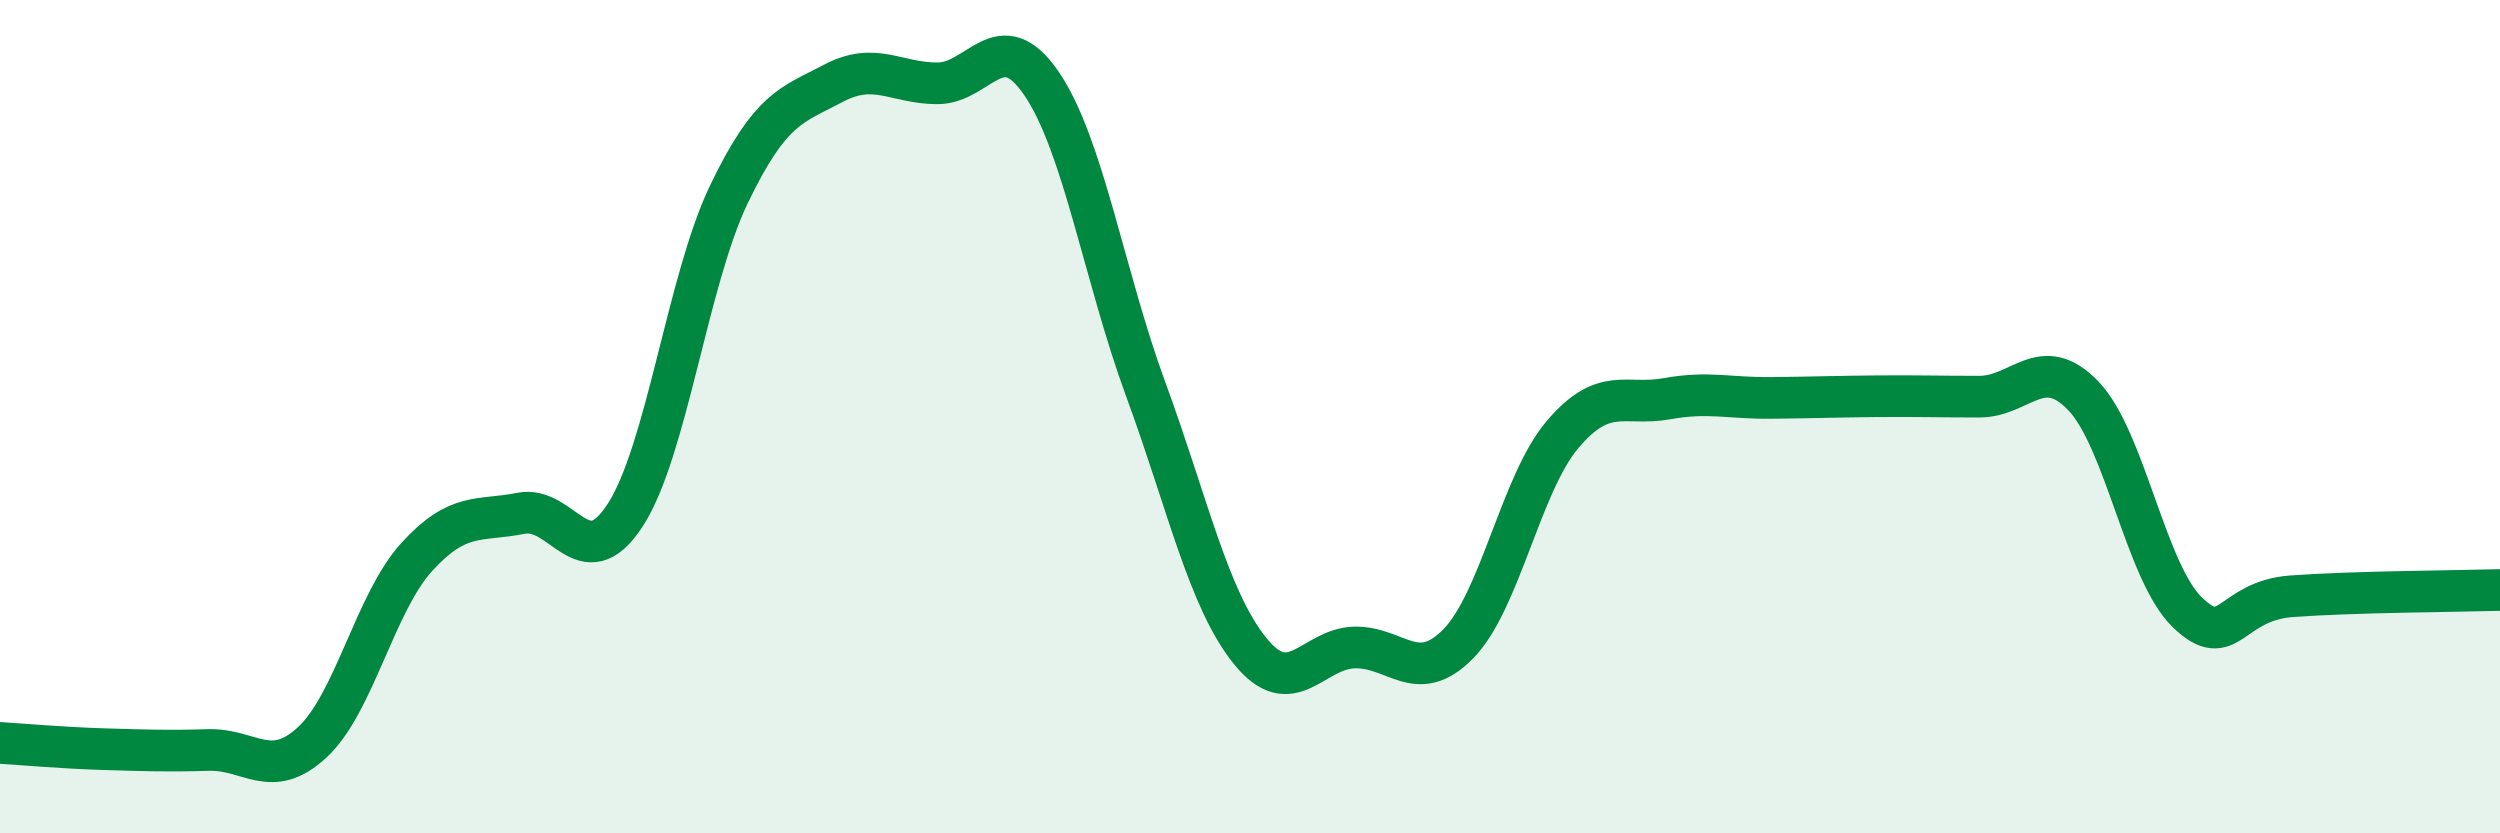 
    <svg width="60" height="20" viewBox="0 0 60 20" xmlns="http://www.w3.org/2000/svg">
      <path
        d="M 0,17.83 C 0.5,17.86 1.5,17.95 2.5,17.98 C 3.5,18.01 4,18.03 5,18 C 6,17.97 6.5,18.74 7.5,17.81 C 8.5,16.88 9,14.47 10,13.37 C 11,12.27 11.5,12.52 12.5,12.32 C 13.5,12.12 14,13.9 15,12.37 C 16,10.84 16.5,6.72 17.5,4.65 C 18.5,2.58 19,2.53 20,2 C 21,1.47 21.5,2 22.5,2 C 23.5,2 24,0.54 25,2.01 C 26,3.48 26.5,6.63 27.5,9.35 C 28.5,12.07 29,14.38 30,15.62 C 31,16.86 31.5,15.57 32.5,15.54 C 33.5,15.51 34,16.47 35,15.45 C 36,14.43 36.5,11.61 37.5,10.43 C 38.5,9.25 39,9.75 40,9.57 C 41,9.39 41.5,9.56 42.5,9.55 C 43.5,9.54 44,9.52 45,9.51 C 46,9.5 46.5,9.52 47.5,9.52 C 48.5,9.52 49,8.46 50,9.5 C 51,10.54 51.5,13.74 52.5,14.7 C 53.5,15.66 53.5,14.42 55,14.31 C 56.5,14.2 59,14.19 60,14.16L60 20L0 20Z"
        fill="#008740"
        opacity="0.1"
        stroke-linecap="round"
        stroke-linejoin="round"
      />
      <path
        d="M 0,17.83 C 0.5,17.86 1.5,17.95 2.5,17.98 C 3.5,18.01 4,18.03 5,18 C 6,17.97 6.5,18.74 7.5,17.81 C 8.5,16.88 9,14.47 10,13.37 C 11,12.27 11.5,12.52 12.5,12.32 C 13.5,12.12 14,13.9 15,12.37 C 16,10.84 16.5,6.72 17.5,4.65 C 18.5,2.58 19,2.53 20,2 C 21,1.47 21.5,2 22.5,2 C 23.5,2 24,0.54 25,2.01 C 26,3.48 26.5,6.63 27.5,9.35 C 28.5,12.07 29,14.38 30,15.62 C 31,16.86 31.5,15.57 32.5,15.54 C 33.5,15.51 34,16.47 35,15.45 C 36,14.43 36.5,11.61 37.5,10.43 C 38.5,9.25 39,9.75 40,9.57 C 41,9.39 41.5,9.56 42.5,9.55 C 43.5,9.54 44,9.52 45,9.51 C 46,9.5 46.5,9.52 47.5,9.52 C 48.5,9.52 49,8.46 50,9.5 C 51,10.54 51.5,13.74 52.5,14.7 C 53.5,15.66 53.5,14.42 55,14.31 C 56.5,14.2 59,14.19 60,14.16"
        stroke="#008740"
        stroke-width="1"
        fill="none"
        stroke-linecap="round"
        stroke-linejoin="round"
      />
    </svg>
  